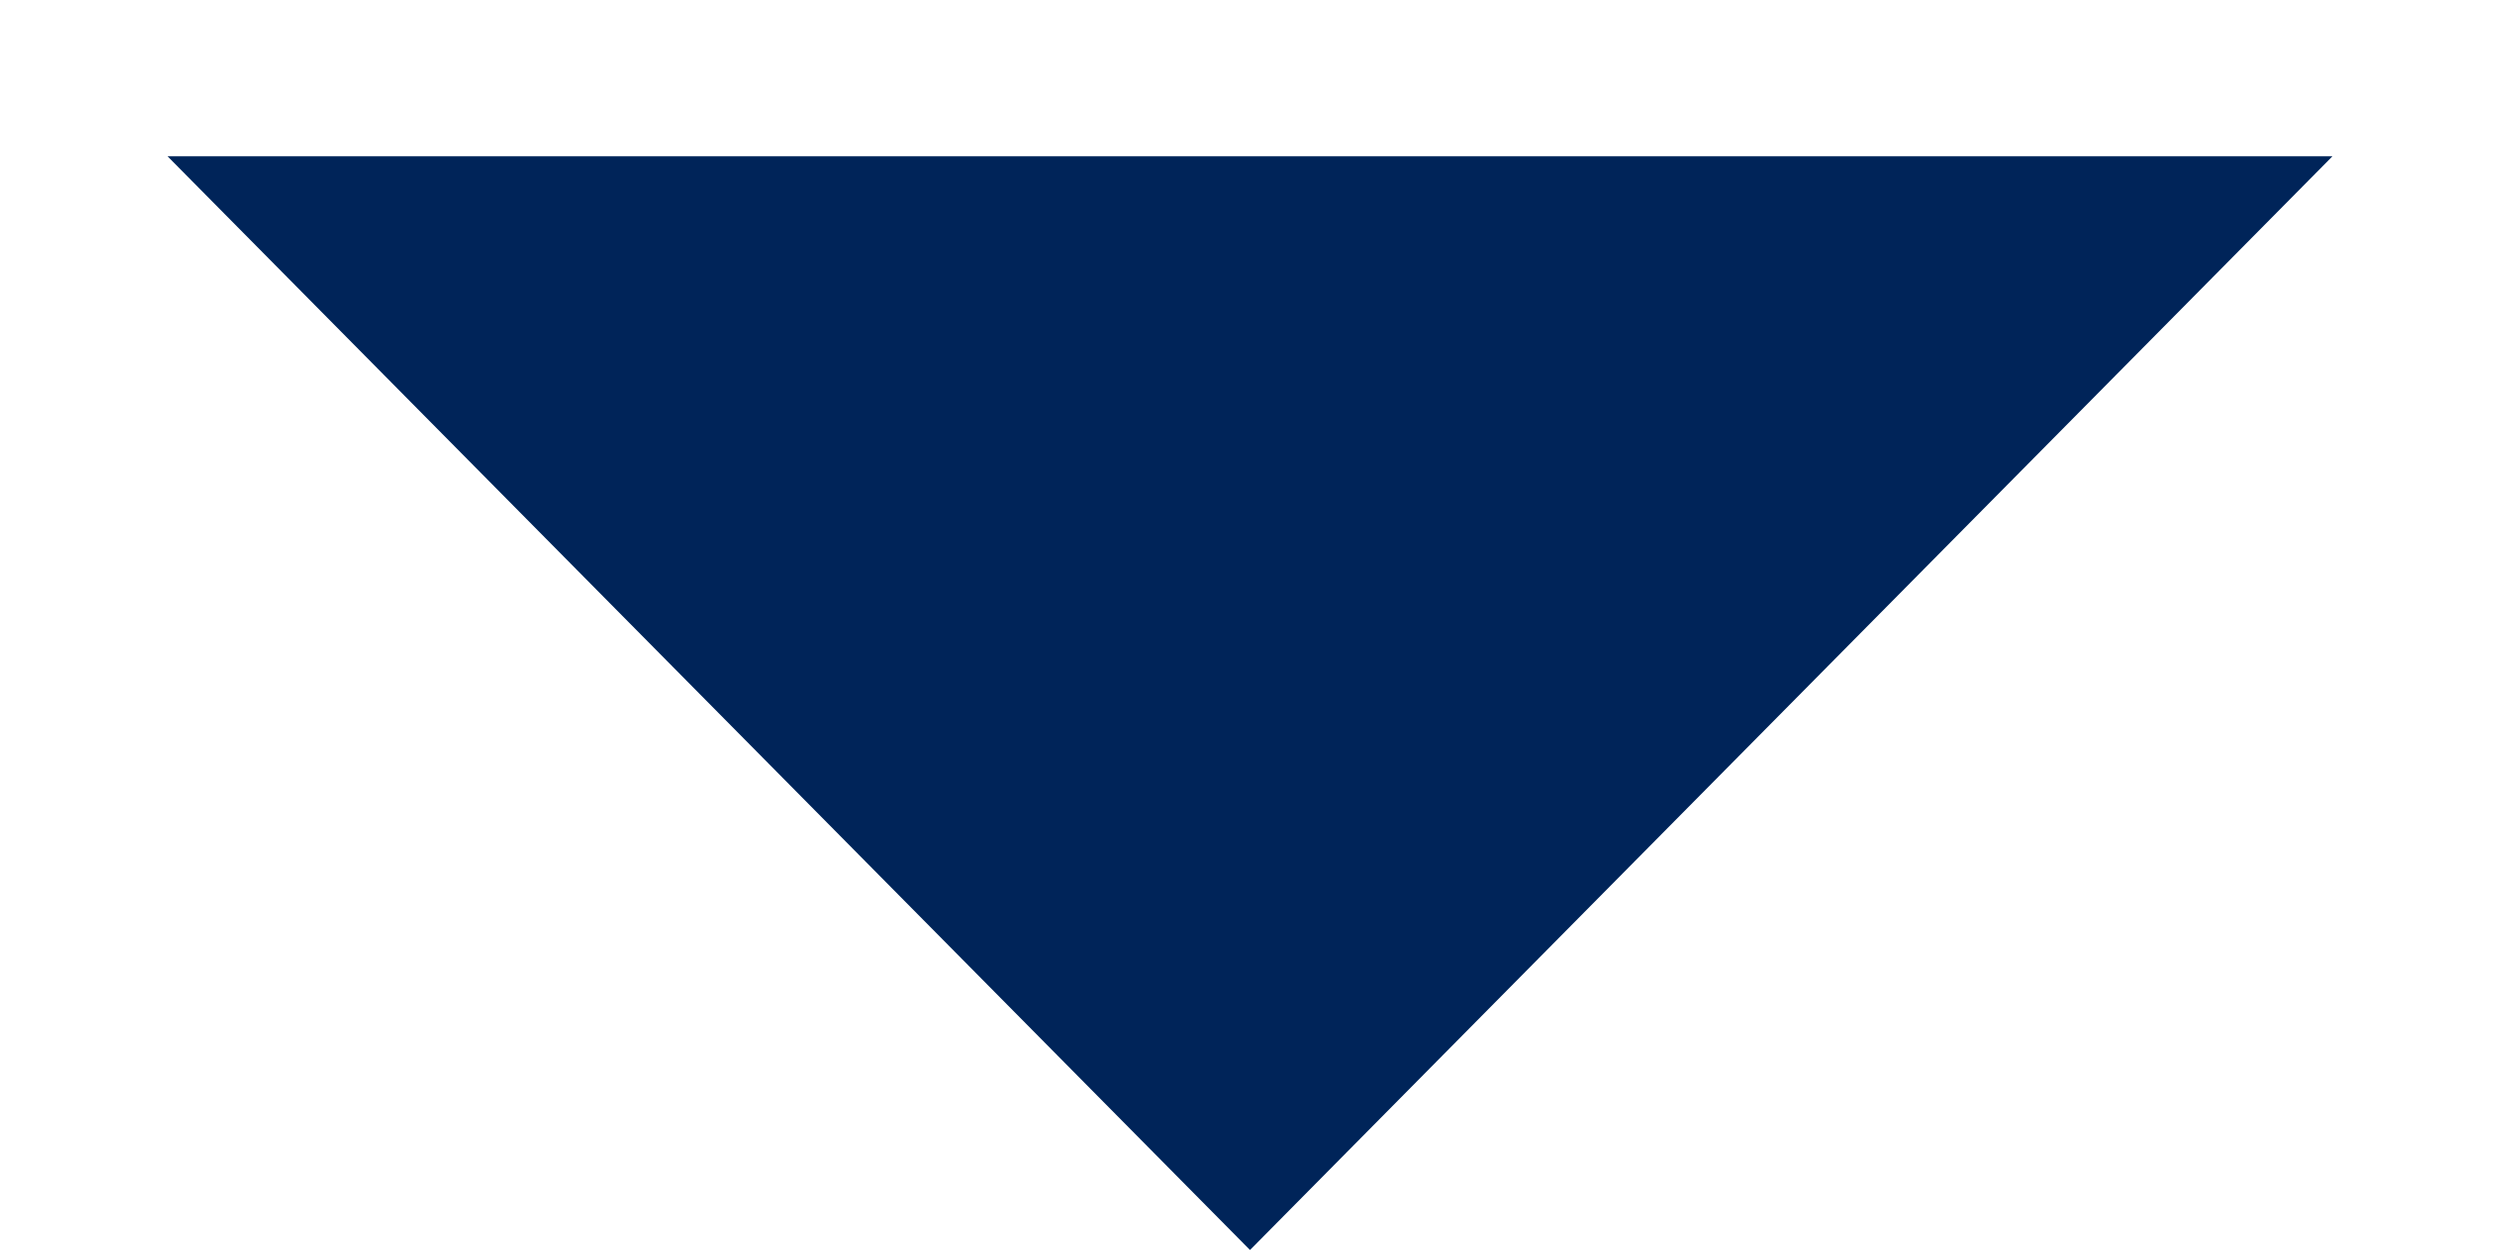 <?xml version="1.0" encoding="UTF-8"?> <svg xmlns="http://www.w3.org/2000/svg" width="12" height="6" viewBox="0 0 12 6" fill="none"> <path d="M6 6L0.804 0.75L11.196 0.75L6 6Z" fill="#002459"></path> </svg> 